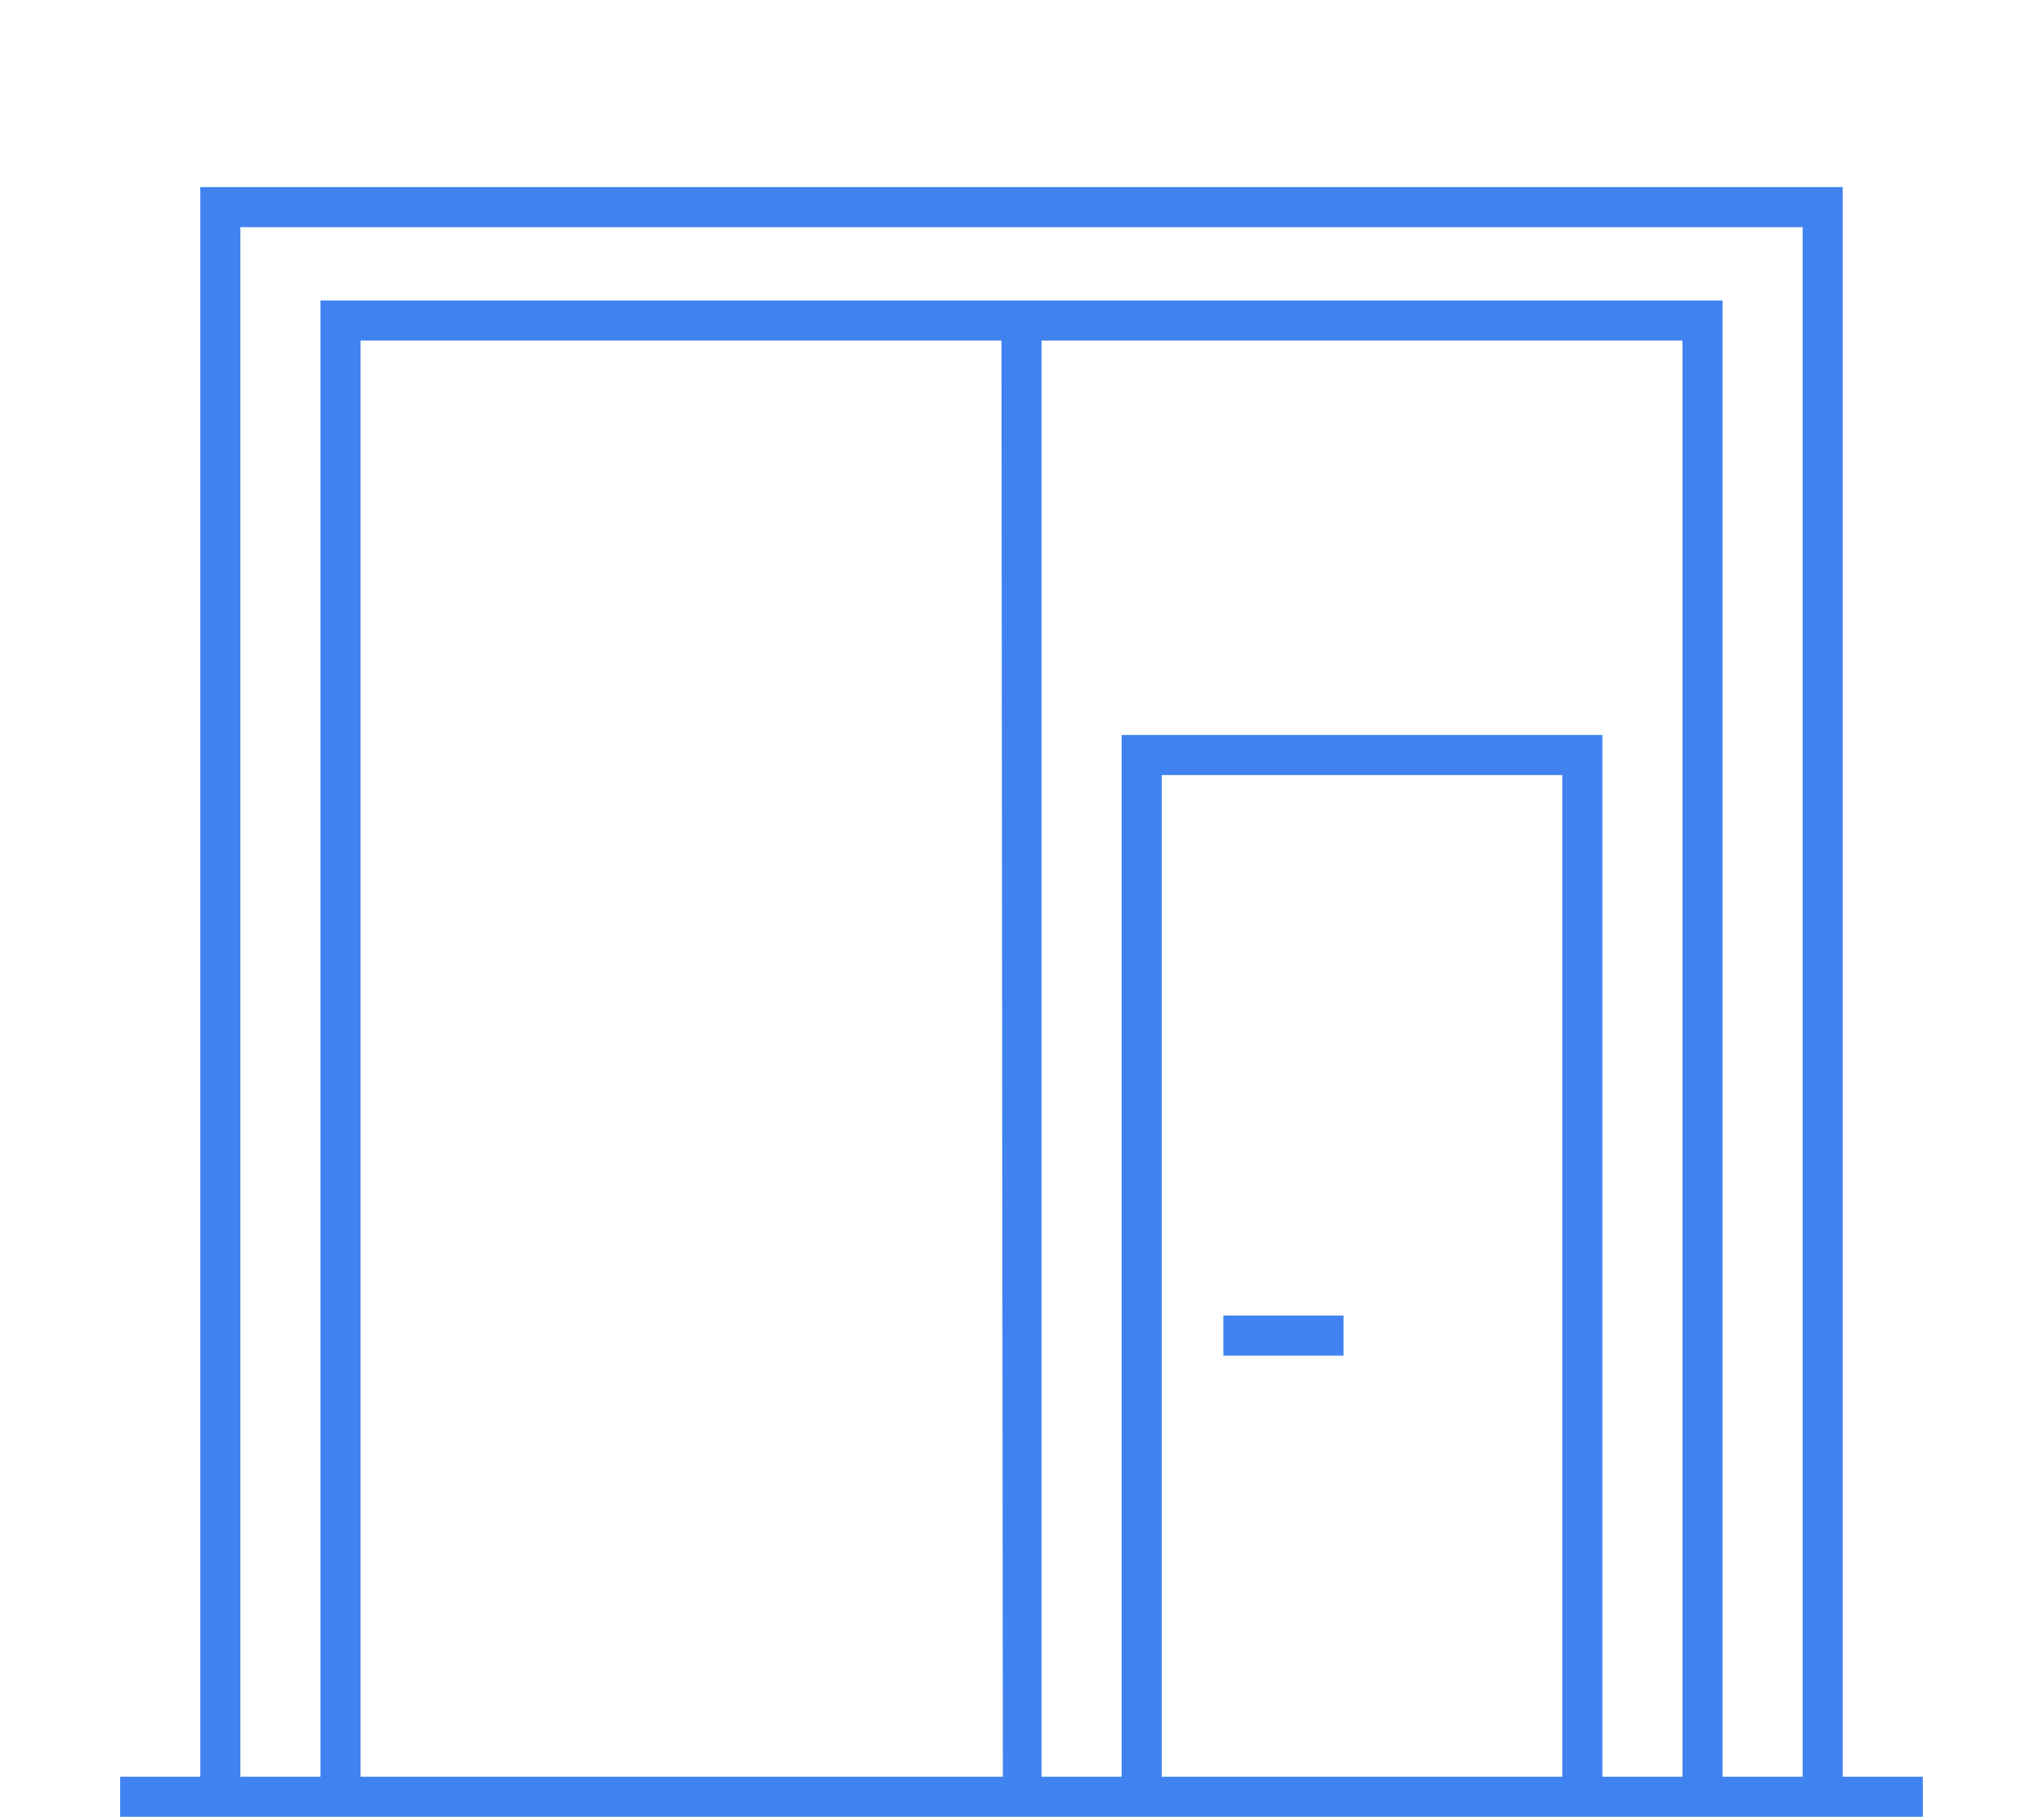 <svg id="Слой_1" data-name="Слой 1" xmlns="http://www.w3.org/2000/svg" viewBox="0 0 102.05 90.71"><defs><style>.cls-1{fill:#4082f0;}</style></defs><title>Монтажная область 1 копия 2</title><path class="cls-1" d="M96,88.69H92V9.34H10V88.69H6v2h4v0H92v0h4ZM12,11.34H90V88.69H86V15H16V88.69H12ZM84,88.69H80v-52H56v52H52V17H84Zm-26,0v-50H78v50Zm-7.93,0H18V17H50Z"/><rect class="cls-1" x="61.08" y="65.67" width="6" height="2"/></svg>